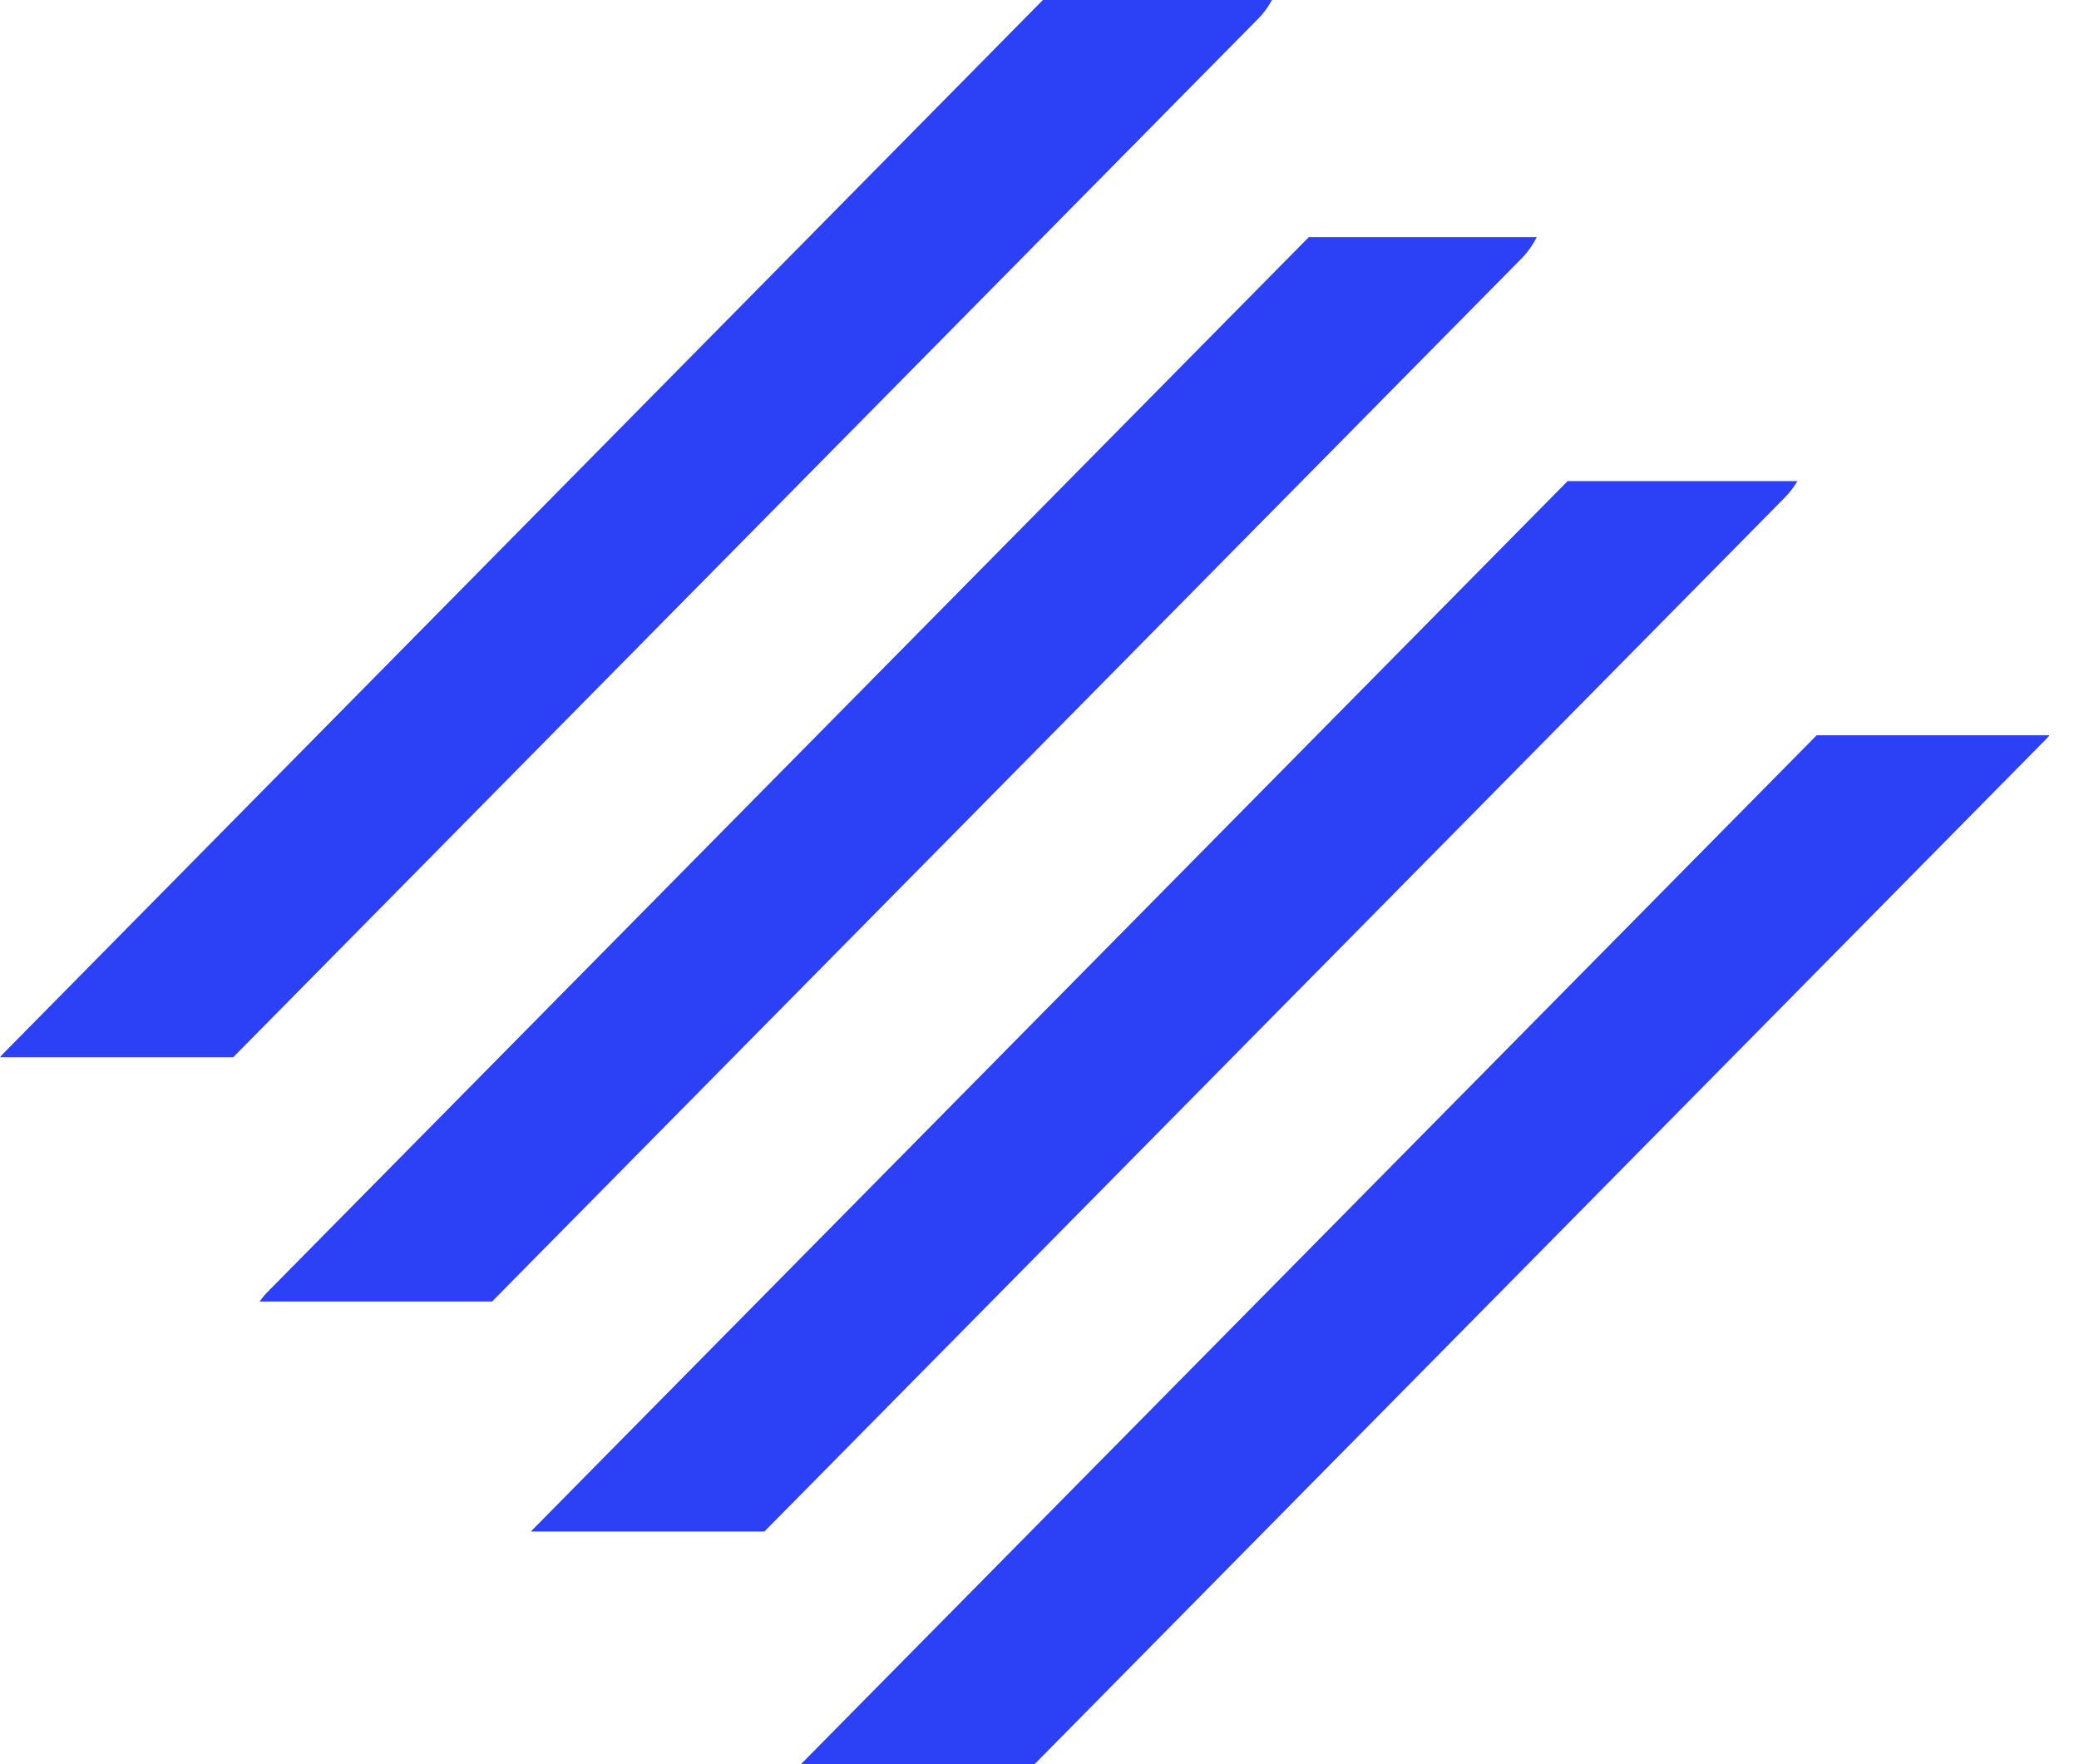 <svg width="66" height="56" viewBox="0 0 66 56" fill="none" xmlns="http://www.w3.org/2000/svg">
<path d="M57.673 23.339L25.427 56H32.843L64.995 23.422C64.995 23.422 65.043 23.363 65.066 23.339H57.661H57.673Z" fill="#2C40F5"/>
<path d="M49.766 15.271L16.85 48.615H24.267L56.645 15.81C56.813 15.643 56.944 15.463 57.063 15.271H49.766Z" fill="#2C40F5"/>
<path d="M41.55 7.527L8.443 41.062C8.372 41.134 8.312 41.23 8.24 41.314H15.621L48.298 8.21C48.501 8.006 48.656 7.779 48.788 7.527H41.55Z" fill="#2C40F5"/>
<path d="M33.107 0L0.084 33.463C0.084 33.463 0.036 33.523 0 33.559H7.405L39.938 0.598C40.118 0.419 40.261 0.215 40.38 0H33.107Z" fill="#2C40F5"/>
</svg>
